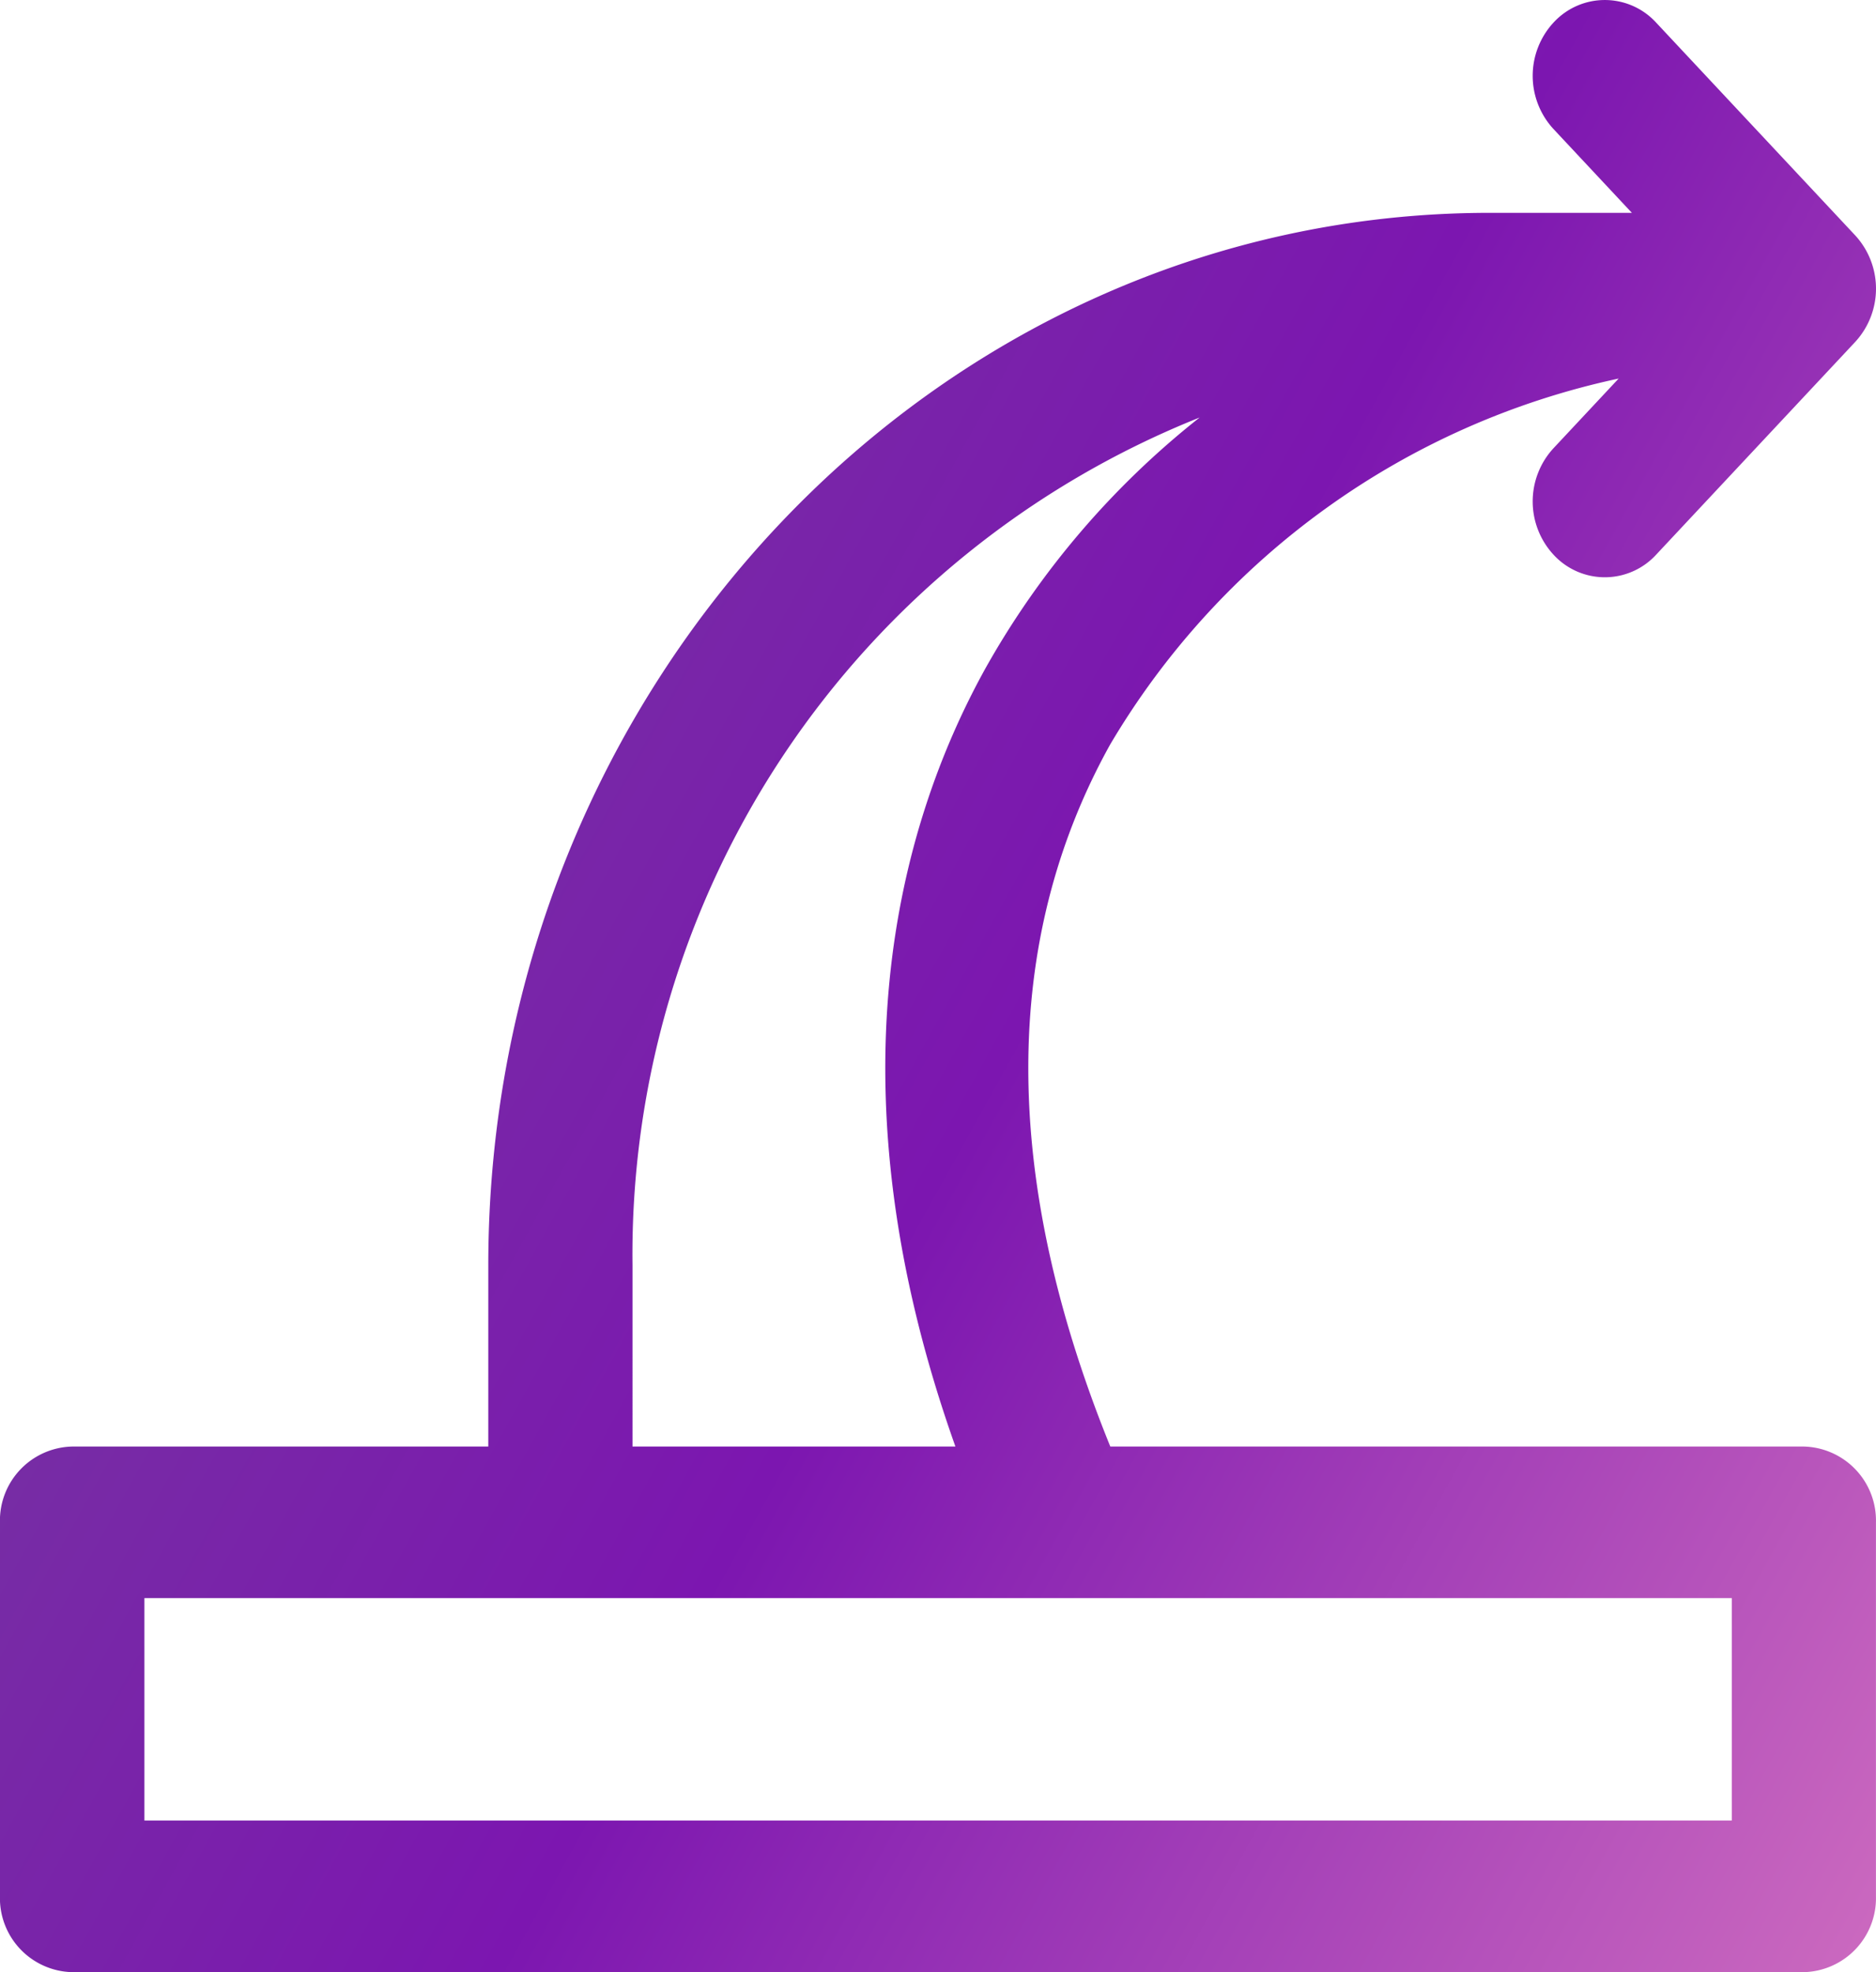 <svg xmlns="http://www.w3.org/2000/svg" xmlns:xlink="http://www.w3.org/1999/xlink" width="39" height="41" viewBox="0 0 39 41"><defs><linearGradient id="a" x1="0.225" y1="0.372" x2="1.066" y2="0.857" gradientUnits="objectBoundingBox"><stop offset="0" stop-color="#772ca5"/><stop offset="0.357" stop-color="#7c16b0"/><stop offset="1" stop-color="#cb69bf"/></linearGradient><clipPath id="c"><rect width="39" height="41"/></clipPath></defs><g id="b" clip-path="url(#c)"><rect width="39" height="41" fill="none"/><path d="M515.488,1118.061H501.069c-2.269-5.59-2.275-10.5-.006-14.59a16.223,16.223,0,0,1,10.574-7.613l-1.356,1.45a1.632,1.632,0,0,0,.017,2.228,1.447,1.447,0,0,0,2.12-.018l4.139-4.424a1.635,1.635,0,0,0,0-2.21l-4.139-4.424a1.447,1.447,0,0,0-2.12-.019,1.632,1.632,0,0,0-.017,2.228l1.631,1.744h-2.956c-11.479,0-20.818,9.818-20.818,21.885v3.763h-8.652a1.539,1.539,0,0,0-1.5,1.576v7.775a1.539,1.539,0,0,0,1.5,1.576h36a1.539,1.539,0,0,0,1.5-1.576v-7.775A1.539,1.539,0,0,0,515.488,1118.061Zm-24.352-3.763a18.736,18.736,0,0,1,11.79-17.63,17.64,17.64,0,0,0-4.453,5.215c-1.827,3.3-3.288,8.686-.624,16.178h-6.713Zm22.853,11.538h-33v-4.624h33Z" transform="translate(-477.987 -1087.988)" fill="url(#a)"/></g></svg>